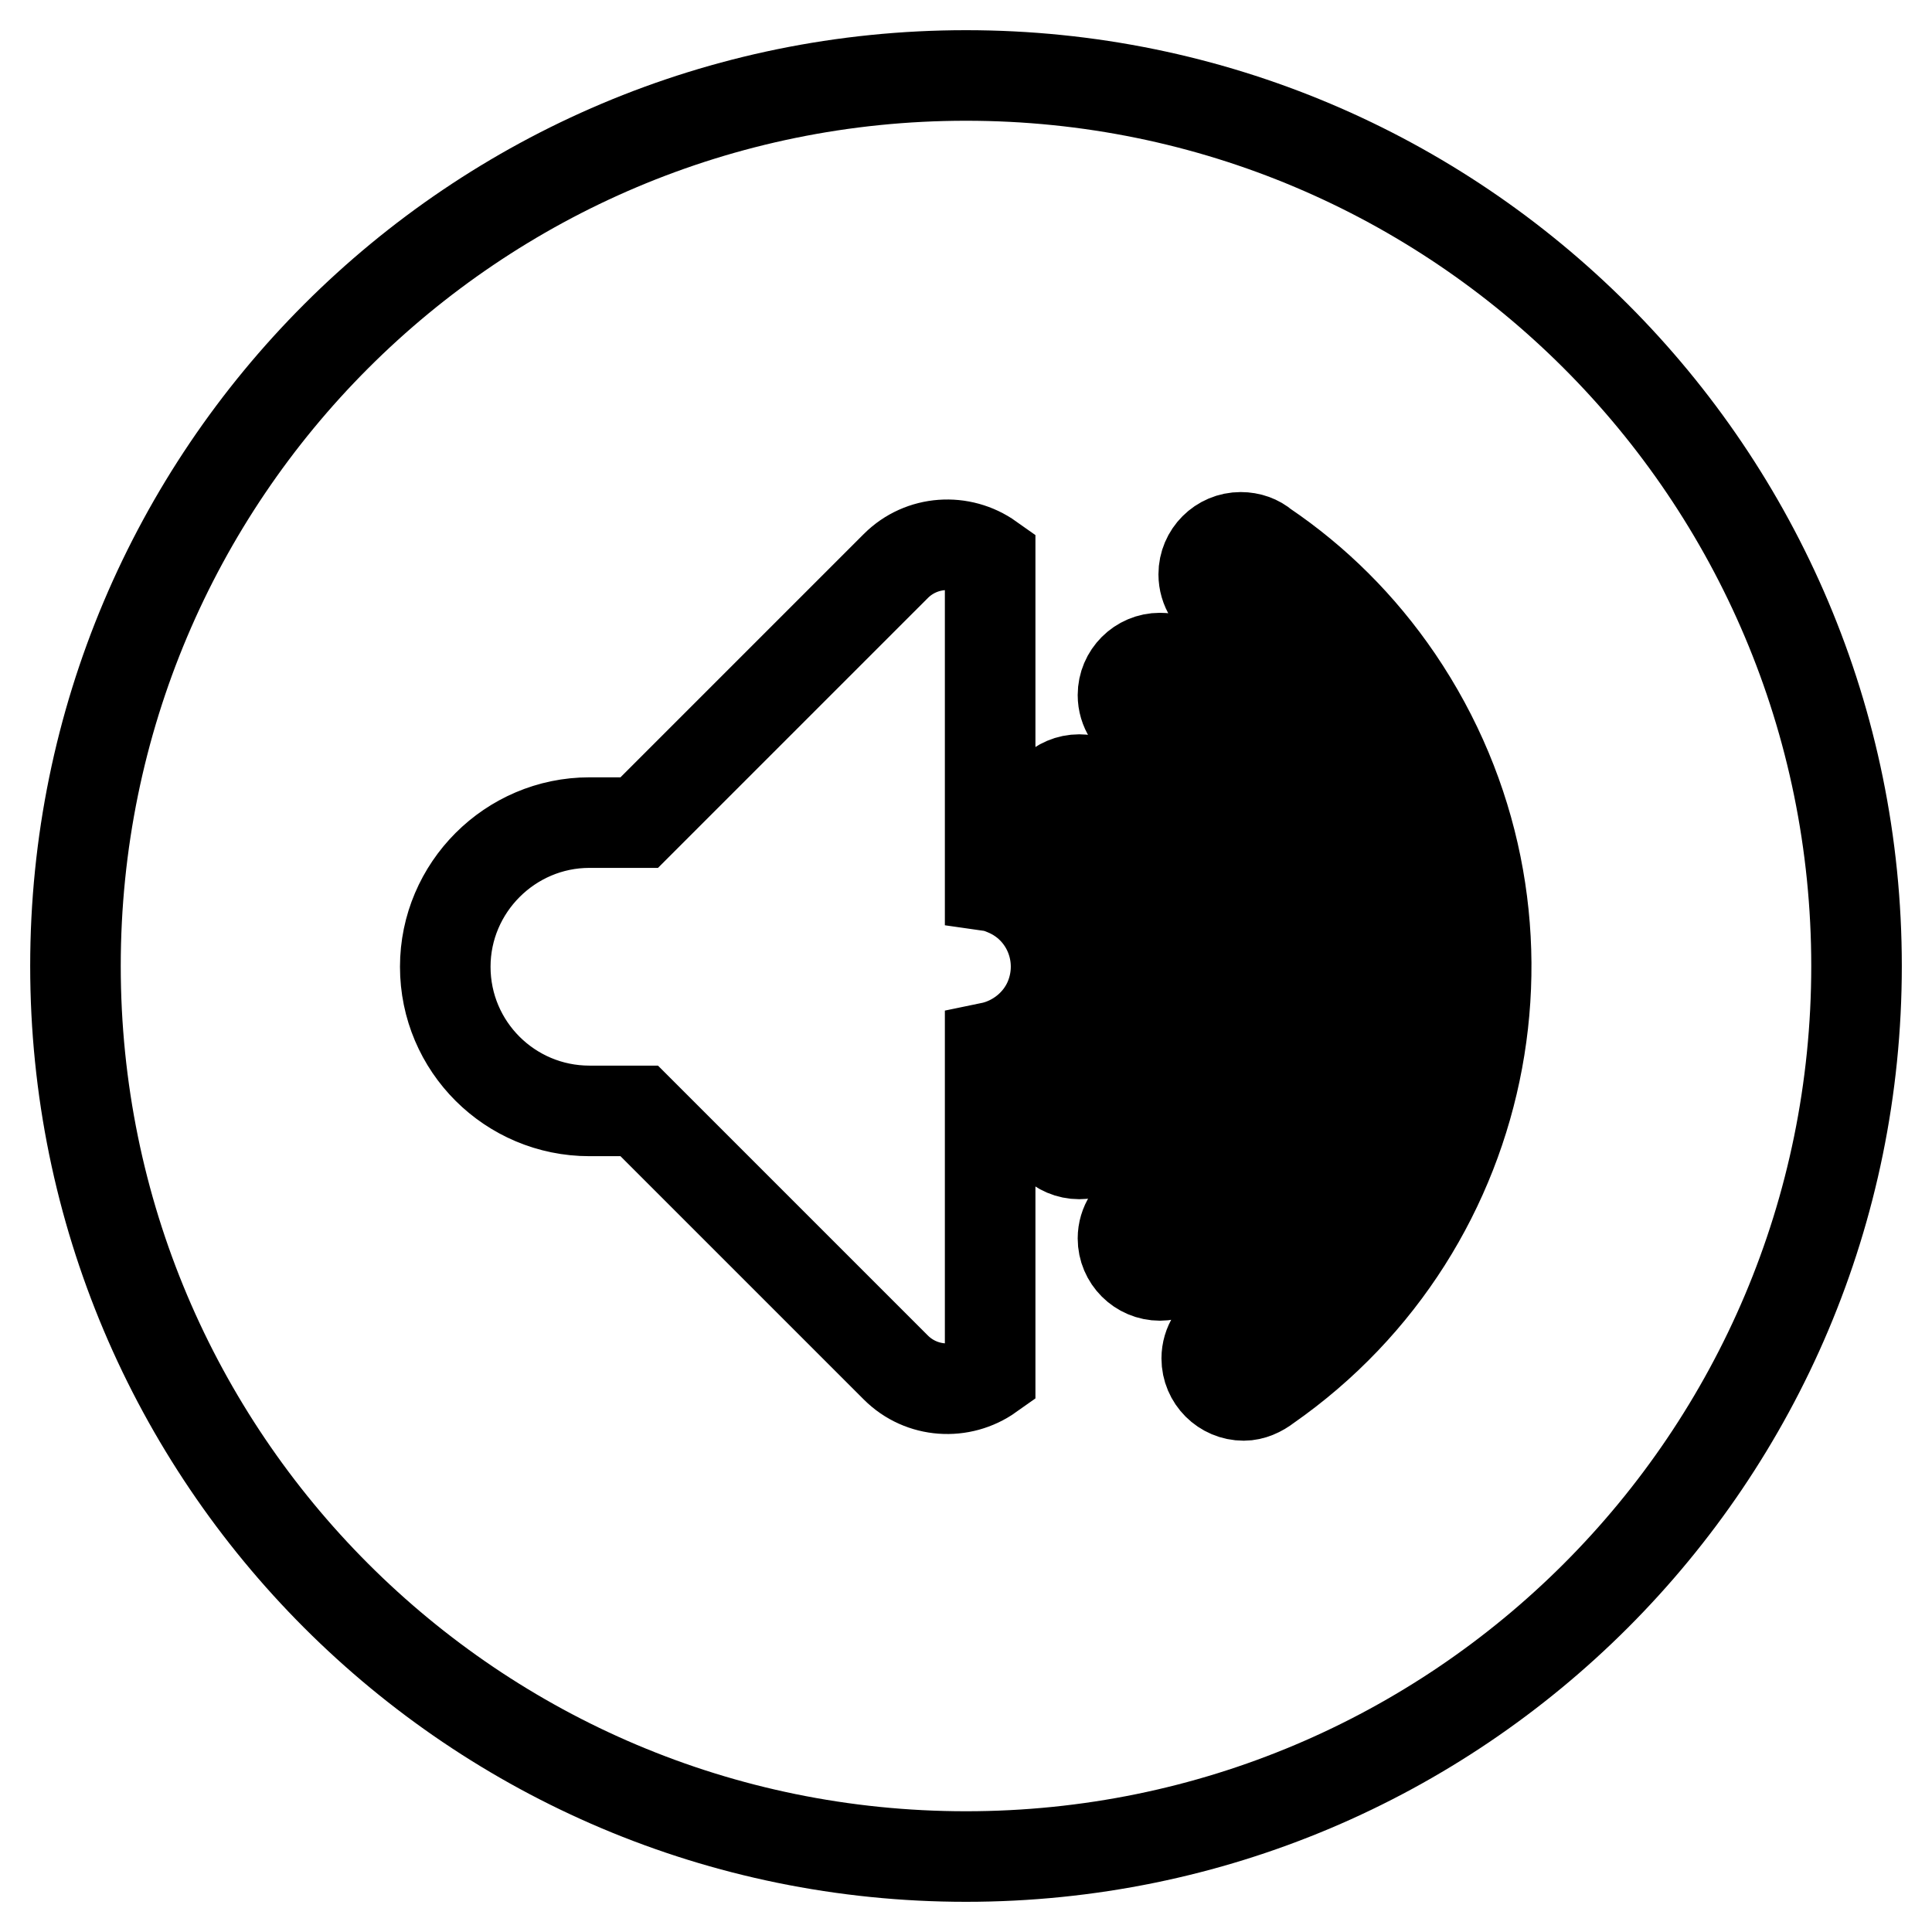 <?xml version="1.0" encoding="utf-8"?>
<!-- Svg Vector Icons : http://www.onlinewebfonts.com/icon -->
<!DOCTYPE svg PUBLIC "-//W3C//DTD SVG 1.1//EN" "http://www.w3.org/Graphics/SVG/1.1/DTD/svg11.dtd">
<svg version="1.1" xmlns="http://www.w3.org/2000/svg" xmlns:xlink="http://www.w3.org/1999/xlink" x="0px" y="0px" viewBox="0 0 256 256" enable-background="new 0 0 256 256" xml:space="preserve">
<g><g><path stroke-width="12" fill-opacity="0" stroke="#000000"  d="M128,10C62.8,10,10,62.8,10,128c0,65.2,52.8,118,118,118c65.2,0,118-52.8,118-118C246,62.8,193.2,10,128,10z M131.2,138.8v43.4c-3.8,2.7-9.1,2.4-12.5-1l-34-34h-6.6c-10.5,0-19.1-8.5-19.1-19.1c0-10.5,8.6-19.1,19.1-19.1h6.6l34-34c3.4-3.4,8.7-3.7,12.5-1v43.4c0.7,0.1,1.3,0.3,2,0.6c5.6,2.3,8.2,8.7,5.9,14.3C137.7,135.7,134.6,138.1,131.2,138.8z M146,151.8c-0.8,0.7-1.9,1.1-3,1.1c-2.7,0-4.9-2.2-4.9-4.9c0-1.9,1-3.5,2.6-4.3c0,0,0,0,0,0c8.4-6.1,10.4-17.8,4.6-26.5c-1.3-1.8-2.8-3.4-4.5-4.6c-1.6-0.8-2.7-2.5-2.7-4.4c0-2.7,2.2-4.9,4.9-4.9c1.1,0,2.1,0.4,2.9,0.9l0,0c2.9,2,5.4,4.5,7.5,7.5c8.9,13.1,5.7,30.8-7.1,39.9C146.1,151.8,146.1,151.8,146,151.8z M153.7,169c-2.7,0-4.9-2.2-4.9-4.9c0-1.9,1.1-3.5,2.7-4.4c17.2-12.1,21.6-35.9,9.7-53.4c-2.6-3.9-5.9-7.2-9.6-9.8c-1.7-0.8-2.8-2.5-2.8-4.4c0-2.7,2.2-4.9,4.9-4.9c1,0,1.9,0.3,2.7,0.8c0.1,0,0.1,0.1,0.2,0.1c4.8,3.3,9.2,7.5,12.7,12.7c14.9,21.9,9.4,51.8-12.4,66.9C156,168.5,154.9,169,153.7,169z M167.9,183.7C167.9,183.7,167.9,183.7,167.9,183.7c-0.9,0.7-2,1.2-3.1,1.2c-2.7,0-4.9-2.2-4.9-4.9c0-1.9,1.1-3.5,2.6-4.3c25.9-18.2,32.6-53.9,14.7-80.1c-4.2-6.1-9.3-11.1-15-15.1c-1.6-0.8-2.7-2.5-2.7-4.4c0-2.7,2.2-4.9,4.9-4.9c1.2,0,2.3,0.4,3.1,1.1c0,0,0,0,0,0c6.8,4.6,12.8,10.5,17.7,17.7C206.1,120.8,198.3,162.5,167.9,183.7z"/></g></g>
</svg>